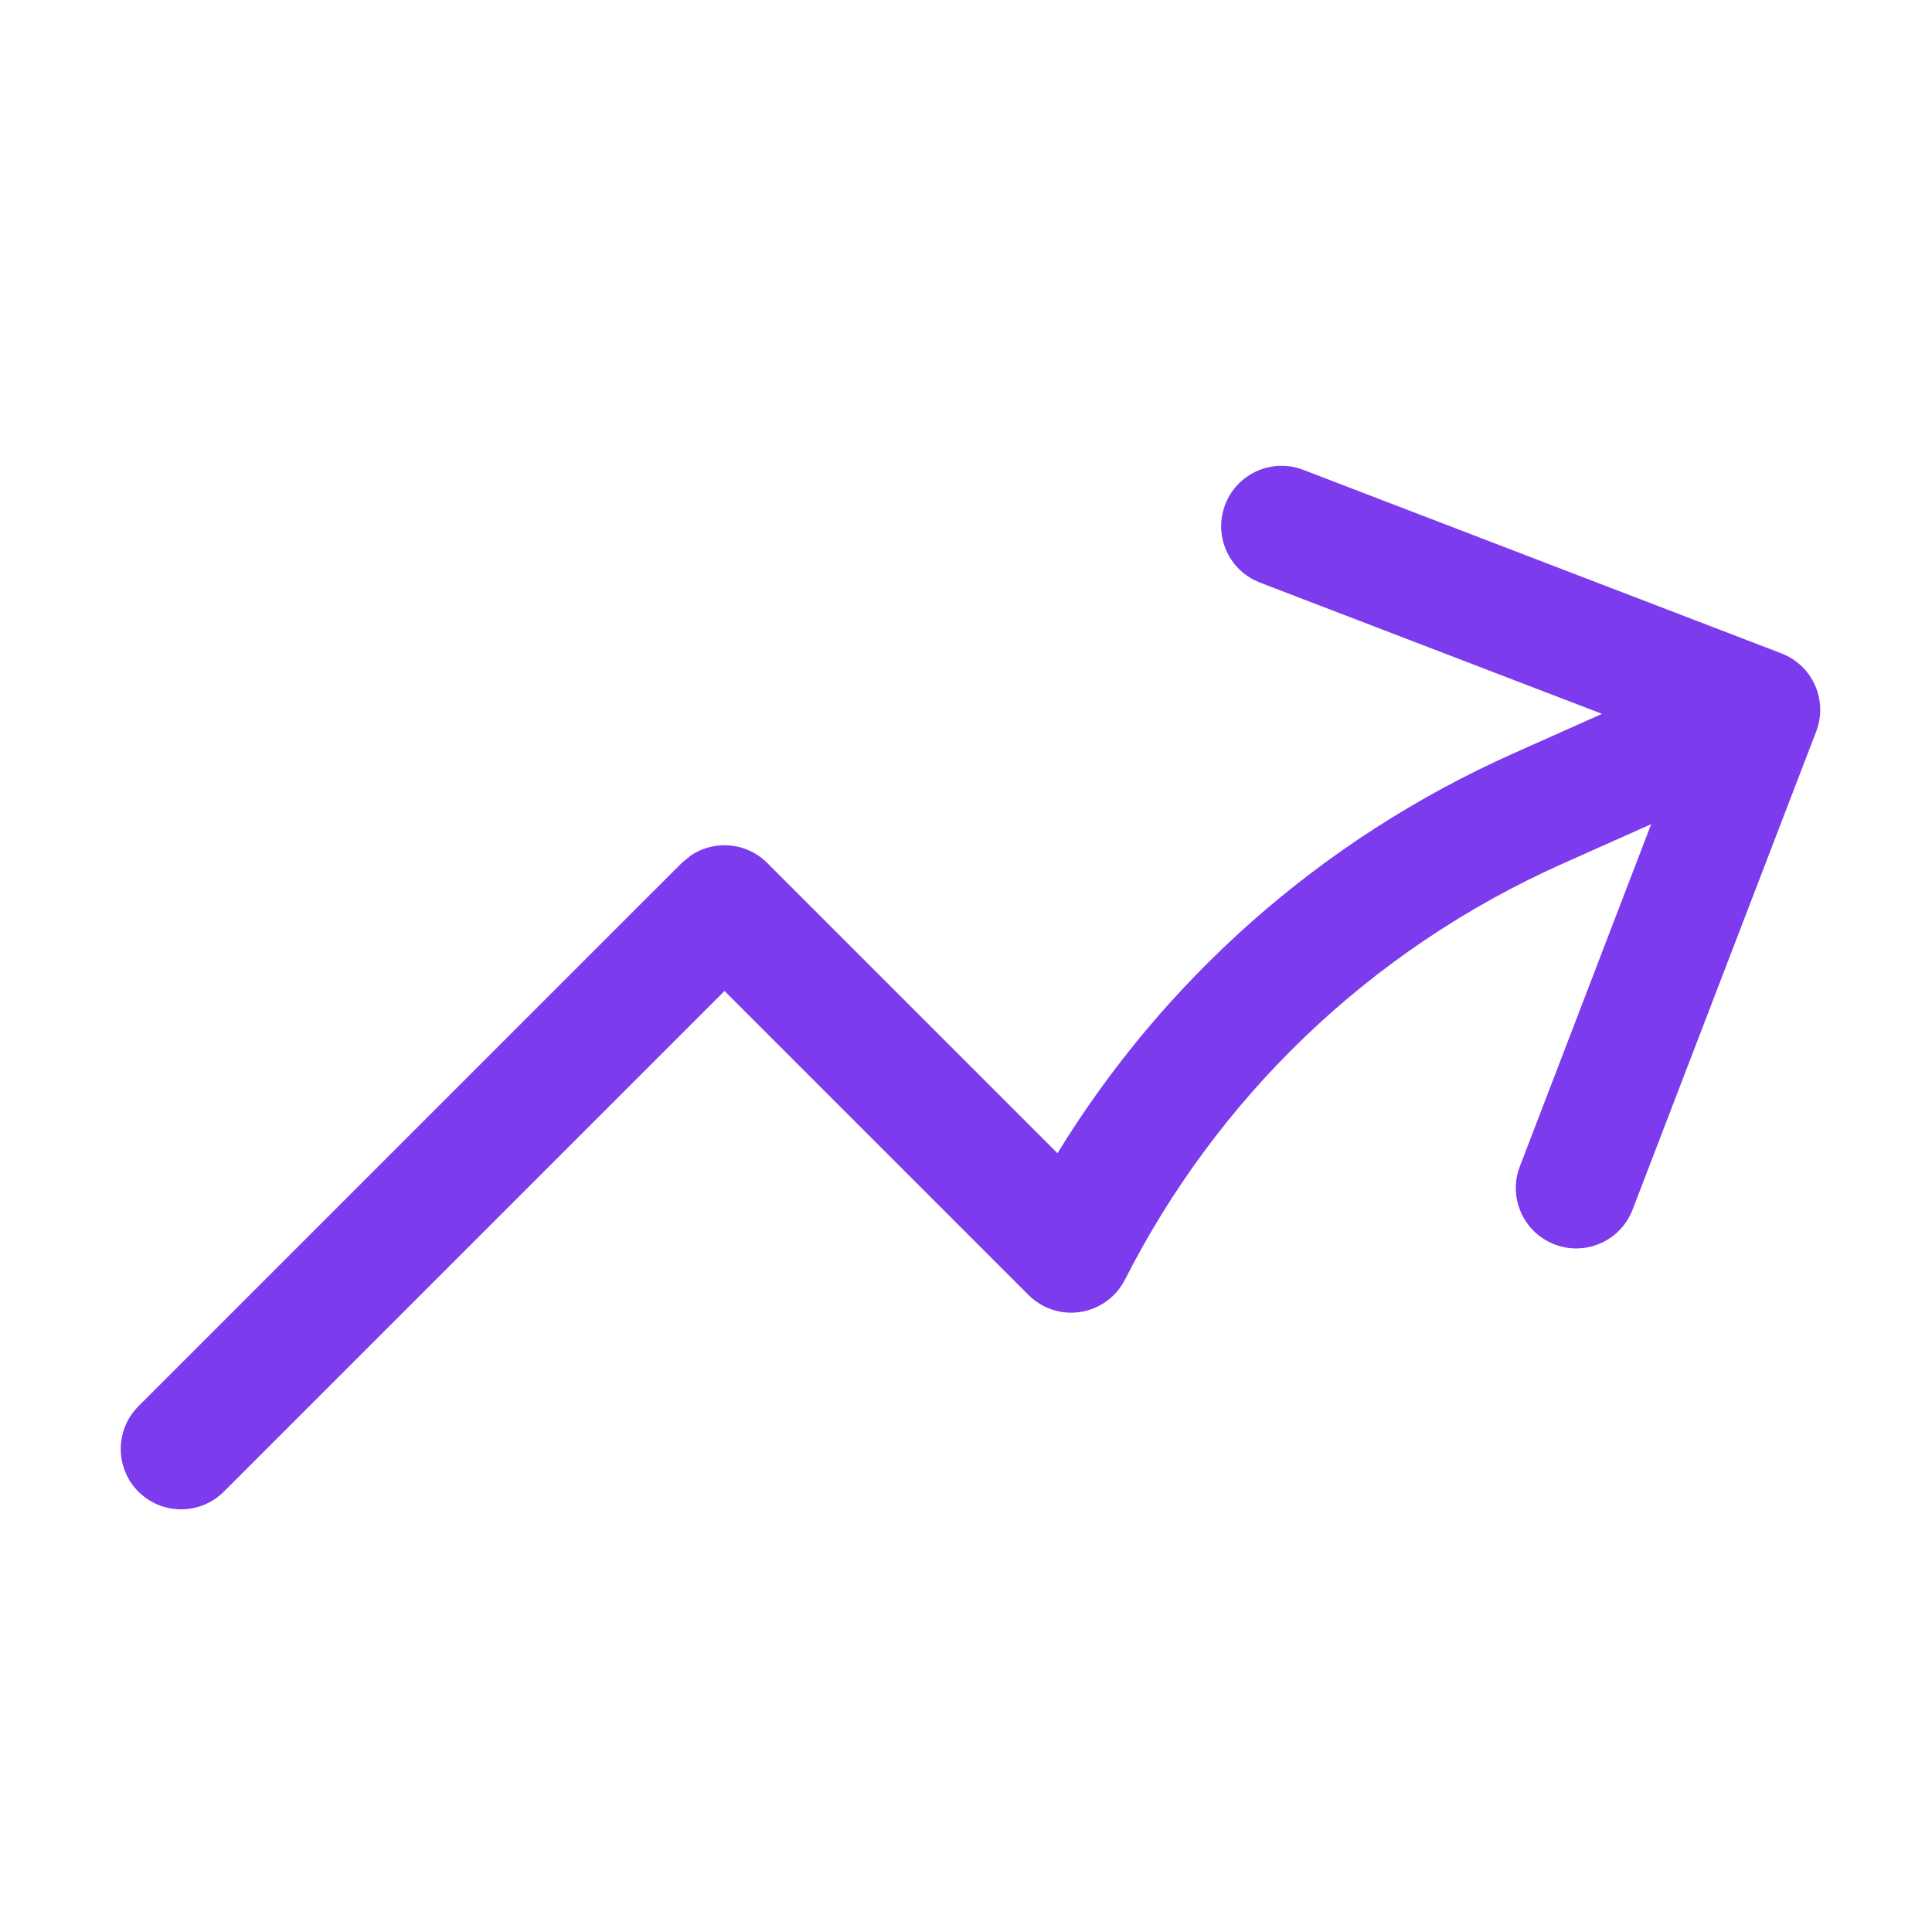 <svg width="51" height="51" viewBox="0 0 51 51" fill="none" xmlns="http://www.w3.org/2000/svg">
<path d="M32.342 13.32C32.657 12.498 33.579 12.087 34.4 12.402L47.026 17.248C47.848 17.564 48.259 18.487 47.943 19.309L43.096 31.932C42.78 32.754 41.859 33.165 41.037 32.849C40.215 32.534 39.804 31.613 40.12 30.791L43.587 21.756L41.28 22.785C36.067 25.106 32.094 29.061 29.696 33.779C29.465 34.234 29.03 34.552 28.526 34.632C28.022 34.712 27.511 34.545 27.15 34.184L19.125 26.159L5.908 39.376C5.286 39.998 4.277 39.998 3.654 39.376C3.032 38.754 3.032 37.745 3.654 37.122L17.998 22.779L18.241 22.579C18.501 22.406 18.808 22.312 19.125 22.312C19.547 22.312 19.953 22.48 20.252 22.779L27.915 30.442C30.679 25.935 34.789 22.186 39.983 19.873L42.29 18.844L33.257 15.378L33.11 15.312C32.388 14.948 32.046 14.09 32.342 13.32Z" fill="#7C3BED"/>
</svg>
